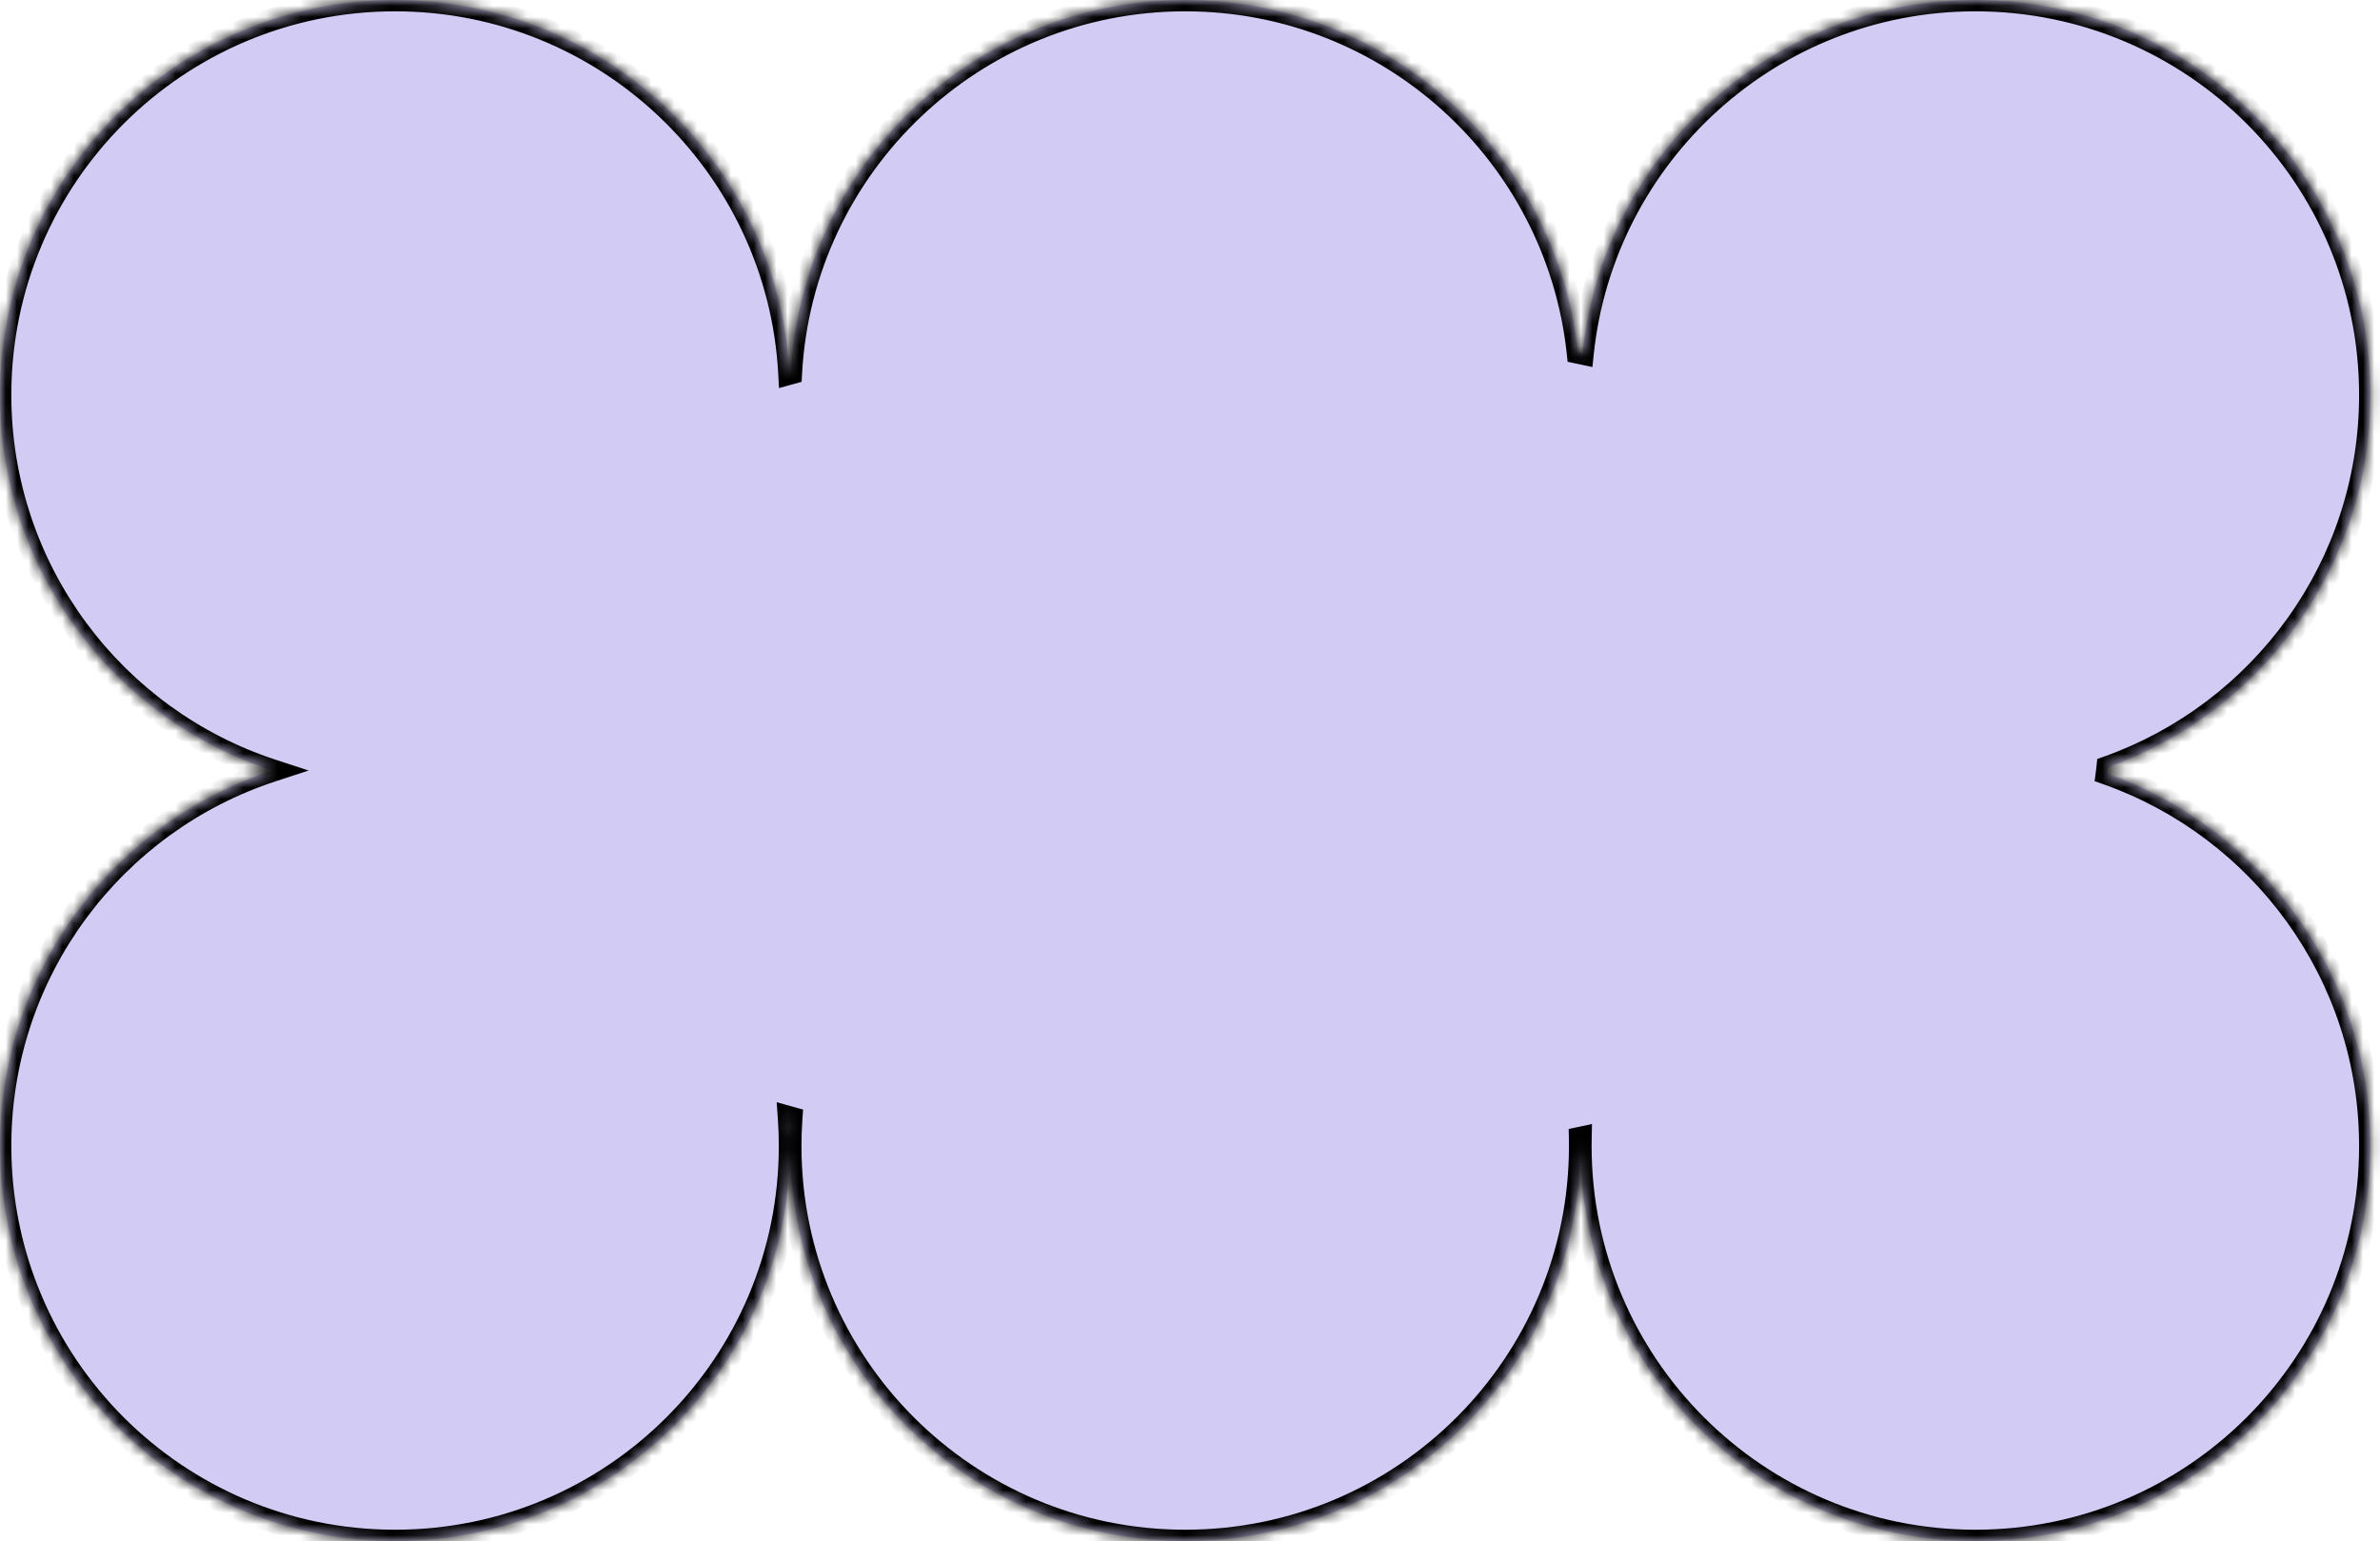 <svg width="210" height="136" viewBox="0 0 210 136" fill="none" xmlns="http://www.w3.org/2000/svg">
<mask id="path-1-inside-1_1_605" fill="white">
<path fill-rule="evenodd" clip-rule="evenodd" d="M69.667 32.955C68.678 14.588 53.472 0 34.859 0C15.607 0 0 15.607 0 34.859C0 50.327 10.074 63.442 24.019 68C10.074 72.558 0 85.673 0 101.141C0 120.393 15.607 136 34.859 136C54.111 136 69.718 120.393 69.718 101.141C69.718 120.393 85.325 136 104.578 136C123.83 136 139.437 120.393 139.437 101.141C139.437 120.393 155.044 136 174.296 136C193.548 136 209.155 120.393 209.155 101.141C209.155 85.963 199.455 73.05 185.915 68.265C185.94 68.081 185.962 67.897 185.981 67.712C199.486 62.908 209.155 50.013 209.155 34.859C209.155 15.607 193.548 0 174.296 0C156.286 0 141.465 13.659 139.628 31.183C139.498 31.155 139.367 31.127 139.236 31.099C137.361 13.615 122.559 0 104.578 0C85.974 0 70.774 14.573 69.771 32.926C69.737 32.935 69.702 32.945 69.667 32.955ZM139.444 100.438C139.439 100.672 139.437 100.906 139.437 101.141C139.437 100.907 139.435 100.674 139.43 100.441C139.435 100.44 139.439 100.439 139.444 100.438ZM69.805 98.665C69.748 99.483 69.718 100.308 69.718 101.141C69.718 100.292 69.688 99.45 69.628 98.616C69.687 98.632 69.746 98.648 69.805 98.665Z"/>
</mask>
<path fill-rule="evenodd" clip-rule="evenodd" d="M69.667 32.955C68.678 14.588 53.472 0 34.859 0C15.607 0 0 15.607 0 34.859C0 50.327 10.074 63.442 24.019 68C10.074 72.558 0 85.673 0 101.141C0 120.393 15.607 136 34.859 136C54.111 136 69.718 120.393 69.718 101.141C69.718 120.393 85.325 136 104.578 136C123.83 136 139.437 120.393 139.437 101.141C139.437 120.393 155.044 136 174.296 136C193.548 136 209.155 120.393 209.155 101.141C209.155 85.963 199.455 73.05 185.915 68.265C185.94 68.081 185.962 67.897 185.981 67.712C199.486 62.908 209.155 50.013 209.155 34.859C209.155 15.607 193.548 0 174.296 0C156.286 0 141.465 13.659 139.628 31.183C139.498 31.155 139.367 31.127 139.236 31.099C137.361 13.615 122.559 0 104.578 0C85.974 0 70.774 14.573 69.771 32.926C69.737 32.935 69.702 32.945 69.667 32.955ZM139.444 100.438C139.439 100.672 139.437 100.906 139.437 101.141C139.437 100.907 139.435 100.674 139.43 100.441C139.435 100.44 139.439 100.439 139.444 100.438ZM69.805 98.665C69.748 99.483 69.718 100.308 69.718 101.141C69.718 100.292 69.688 99.45 69.628 98.616C69.687 98.632 69.746 98.648 69.805 98.665Z" fill="#D2CCF4"/>
<path d="M69.667 32.955L68.669 33.008L68.736 34.252L69.935 33.918L69.667 32.955ZM24.019 68L24.33 68.951L27.238 68L24.33 67.049L24.019 68ZM185.915 68.265L184.924 68.133L184.817 68.938L185.582 69.208L185.915 68.265ZM185.981 67.712L185.646 66.77L185.051 66.981L184.986 67.609L185.981 67.712ZM139.628 31.183L139.419 32.16L140.507 32.394L140.623 31.287L139.628 31.183ZM139.236 31.099L138.242 31.206L138.32 31.928L139.03 32.078L139.236 31.099ZM69.771 32.926L70.038 33.889L70.73 33.698L70.77 32.98L69.771 32.926ZM139.444 100.438L140.444 100.458L140.469 99.197L139.235 99.46L139.444 100.438ZM139.43 100.441L139.223 99.463L138.414 99.634L138.43 100.461L139.43 100.441ZM69.805 98.665L70.802 98.735L70.86 97.919L70.072 97.701L69.805 98.665ZM69.628 98.616L69.897 97.653L68.53 97.272L68.631 98.687L69.628 98.616ZM34.859 1C52.938 1 67.708 15.17 68.669 33.008L70.666 32.901C69.648 14.007 54.007 -1 34.859 -1V1ZM1 34.859C1 16.159 16.159 1 34.859 1V-1C15.055 -1 -1 15.055 -1 34.859H1ZM24.33 67.049C10.784 62.621 1 49.882 1 34.859H-1C-1 50.772 9.364 64.262 23.708 68.951L24.33 67.049ZM1 101.141C1 86.118 10.784 73.379 24.33 68.951L23.708 67.049C9.364 71.738 -1 85.228 -1 101.141H1ZM34.859 135C16.159 135 1 119.841 1 101.141H-1C-1 120.945 15.055 137 34.859 137V135ZM68.718 101.141C68.718 119.841 53.559 135 34.859 135V137C54.664 137 70.718 120.945 70.718 101.141H68.718ZM104.578 135C85.878 135 70.718 119.841 70.718 101.141H68.718C68.718 120.945 84.773 137 104.578 137V135ZM138.437 101.141C138.437 119.841 123.278 135 104.578 135V137C124.382 137 140.437 120.945 140.437 101.141H138.437ZM174.296 135C155.596 135 140.437 119.841 140.437 101.141H138.437C138.437 120.945 154.492 137 174.296 137V135ZM208.155 101.141C208.155 119.841 192.996 135 174.296 135V137C194.101 137 210.155 120.945 210.155 101.141H208.155ZM185.582 69.208C198.735 73.856 208.155 86.4 208.155 101.141H210.155C210.155 85.526 200.175 72.244 186.249 67.322L185.582 69.208ZM184.986 67.609C184.968 67.784 184.947 67.959 184.924 68.133L186.907 68.397C186.932 68.203 186.955 68.009 186.975 67.814L184.986 67.609ZM208.155 34.859C208.155 49.577 198.765 62.103 185.646 66.77L186.316 68.654C200.207 63.713 210.155 50.449 210.155 34.859H208.155ZM174.296 1C192.996 1 208.155 16.159 208.155 34.859H210.155C210.155 15.055 194.101 -1 174.296 -1V1ZM140.623 31.287C142.407 14.267 156.803 1 174.296 1V-1C155.768 -1 140.524 13.051 138.634 31.078L140.623 31.287ZM139.03 32.078C139.16 32.105 139.289 32.133 139.419 32.16L139.838 30.205C139.706 30.177 139.575 30.149 139.443 30.121L139.03 32.078ZM104.578 1C122.043 1 136.421 14.225 138.242 31.206L140.231 30.993C138.302 13.006 123.076 -1 104.578 -1V1ZM70.77 32.98C71.744 15.155 86.508 1 104.578 1V-1C85.44 -1 69.805 13.991 68.773 32.871L70.77 32.98ZM69.935 33.918C69.969 33.908 70.004 33.899 70.038 33.889L69.504 31.962C69.469 31.972 69.434 31.981 69.399 31.991L69.935 33.918ZM140.437 101.141C140.437 100.913 140.439 100.685 140.444 100.458L138.444 100.418C138.439 100.659 138.437 100.899 138.437 101.141H140.437ZM138.43 100.461C138.435 100.687 138.437 100.914 138.437 101.141H140.437C140.437 100.9 140.434 100.661 140.43 100.421L138.43 100.461ZM139.235 99.46C139.231 99.461 139.227 99.462 139.223 99.463L139.637 101.419C139.642 101.418 139.647 101.417 139.653 101.416L139.235 99.46ZM68.807 98.595C68.748 99.436 68.718 100.285 68.718 101.141H70.718C70.718 100.332 70.747 99.529 70.802 98.735L68.807 98.595ZM70.718 101.141C70.718 100.268 70.687 99.402 70.626 98.544L68.631 98.687C68.689 99.497 68.718 100.316 68.718 101.141H70.718ZM70.072 97.701C70.013 97.685 69.955 97.669 69.897 97.653L69.36 99.579C69.42 99.596 69.479 99.612 69.538 99.629L70.072 97.701Z" fill="black" mask="url(#path-1-inside-1_1_605)"/>
</svg>

